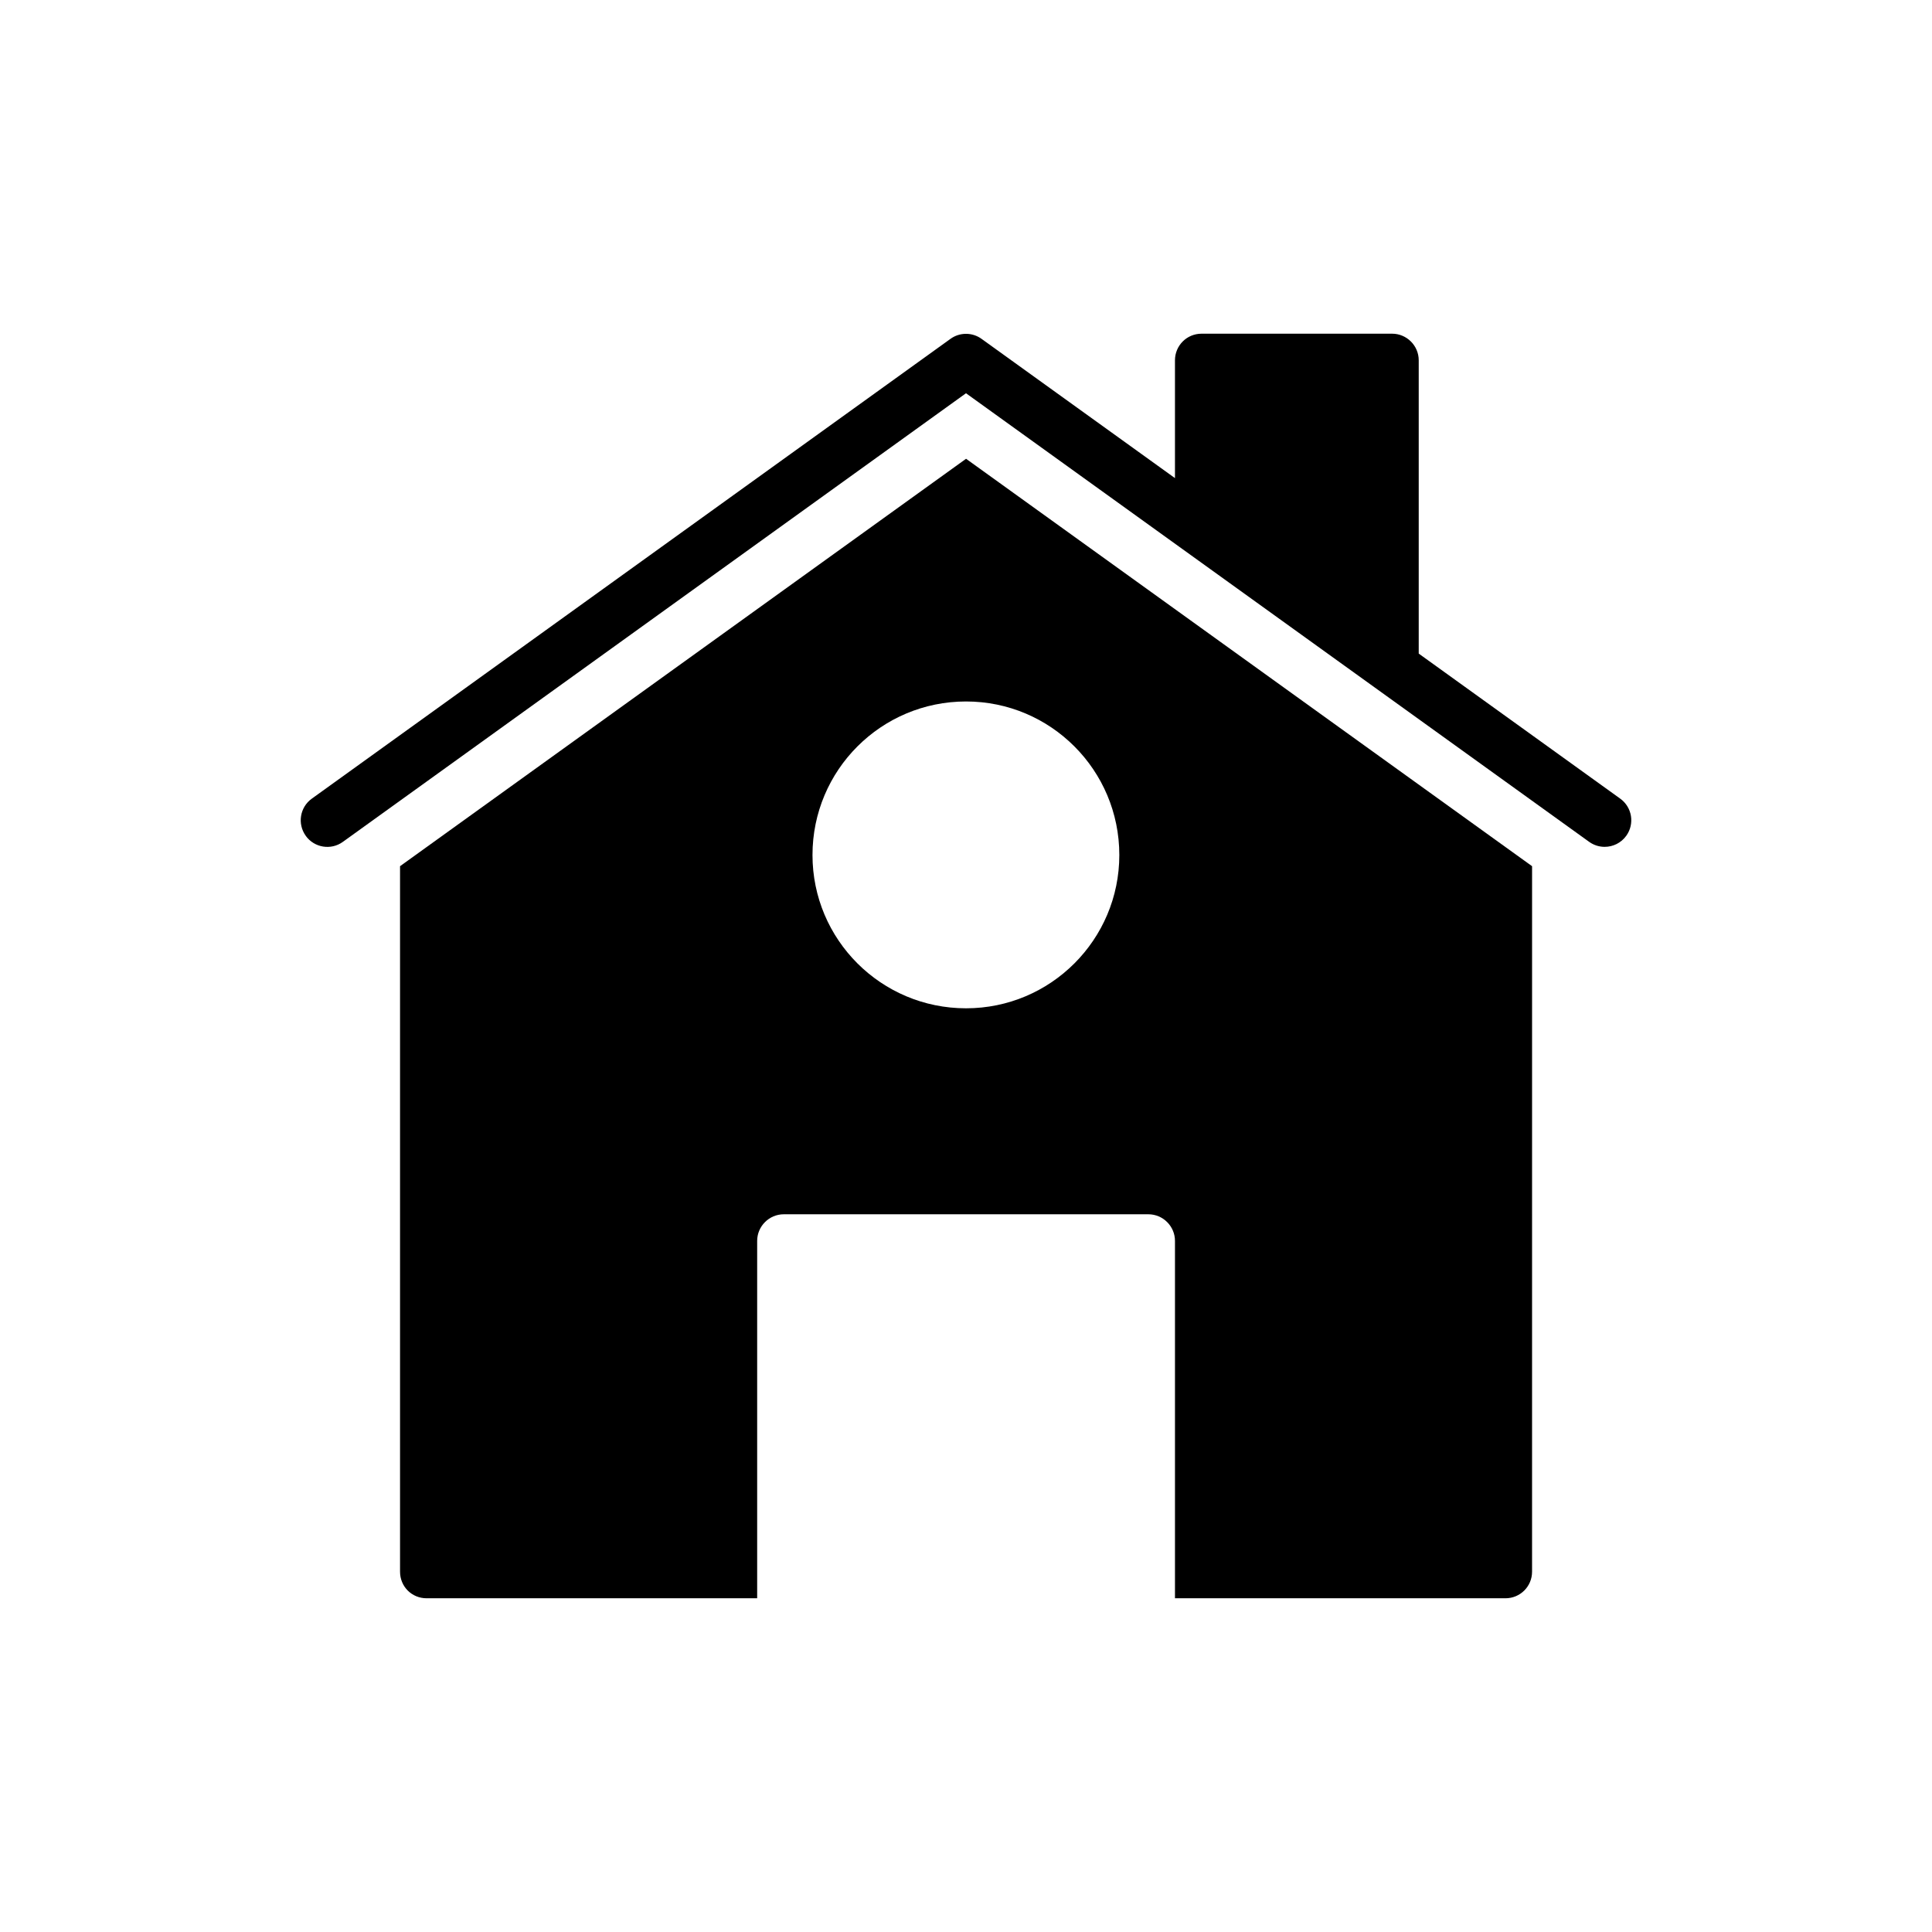 <?xml version="1.0" encoding="UTF-8"?>
<!-- Uploaded to: ICON Repo, www.svgrepo.com, Generator: ICON Repo Mixer Tools -->
<svg fill="#000000" width="800px" height="800px" version="1.1" viewBox="144 144 512 512" xmlns="http://www.w3.org/2000/svg">
 <g>
  <path d="m225.02 365.5c2.281 3.168 6.688 3.883 9.84 1.605l165.14-118.89 165.14 118.88c1.246 0.895 2.688 1.328 4.109 1.328 2.191 0 4.352-1.02 5.731-2.934 2.273-3.16 1.555-7.57-1.605-9.84l-53.398-38.441v-77.723c0-3.879-3.172-7.051-7.051-7.051h-50.496c-3.949 0-7.051 3.176-7.051 7.051v31.219l-51.258-36.902c-2.453-1.777-5.785-1.777-8.238 0l-169.25 121.85c-3.164 2.273-3.879 6.68-1.605 9.844z"/>
  <path d="m542.96 567.56c3.879 0 7.051-3.102 7.051-7.051l0.004-186.96-150-107.97-150 107.97v186.96c0 3.949 3.102 7.051 7.051 7.051h87.59v-94.711c0-3.879 3.176-7.051 7.051-7.051h96.621c3.879 0 7.051 3.172 7.051 7.051v94.711zm-142.95-156.35c-22.496 0-40.691-18.195-40.691-40.621 0-22.496 18.195-40.691 40.691-40.691 22.426 0 40.621 18.195 40.621 40.691 0 22.426-18.195 40.621-40.621 40.621z"/>
 </g>
</svg>